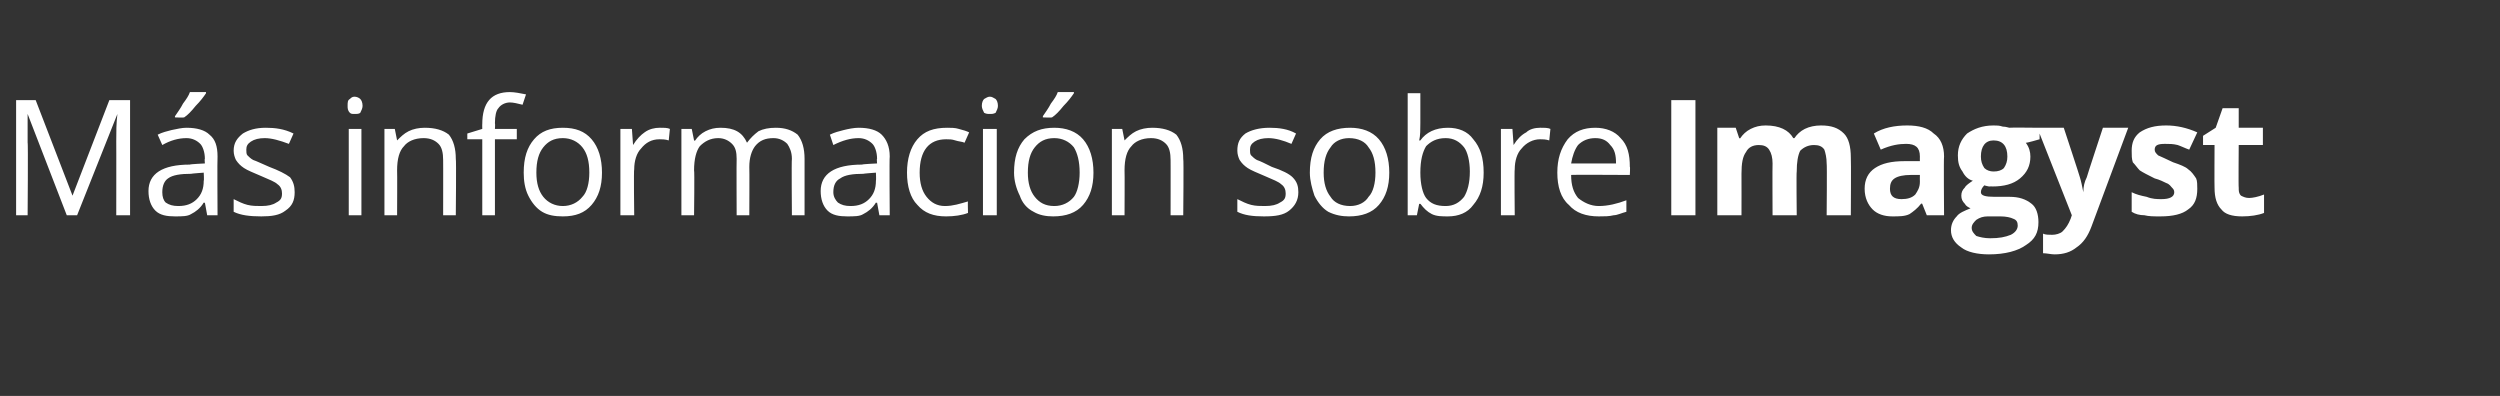 <?xml version="1.0" standalone="no"?><!DOCTYPE svg PUBLIC "-//W3C//DTD SVG 1.1//EN" "http://www.w3.org/Graphics/SVG/1.1/DTD/svg11.dtd"><svg xmlns="http://www.w3.org/2000/svg" xmlns:xlink="http://www.w3.org/1999/xlink" version="1.1" width="217.2px" height="34.4px" viewBox="0 -8 217.2 34.4" style="top:-8px"><rect x="0" y="-8" width="217.2" height="34.4" fill="#333333" stroke="none"/>  <desc>Más información sobre</desc>  <defs/>  <g id="Polygon88552">    <path d="M 5.8 10.7 L 2.4 1.9 C 2.4 1.9 2.35 1.85 2.4 1.9 C 2.4 2.6 2.4 3.4 2.4 4.4 C 2.45 4.35 2.4 10.7 2.4 10.7 L 1.4 10.7 L 1.4 0.7 L 3.1 0.7 L 6.3 9 L 6.3 9 L 9.5 0.7 L 11.3 0.7 L 11.3 10.7 L 10.1 10.7 C 10.1 10.7 10.11 4.27 10.1 4.3 C 10.1 3.5 10.1 2.7 10.2 1.9 C 10.21 1.87 10.2 1.9 10.2 1.9 L 6.7 10.7 L 5.8 10.7 Z M 18 10.7 L 17.8 9.6 C 17.8 9.6 17.75 9.65 17.7 9.6 C 17.4 10.1 17 10.4 16.6 10.6 C 16.3 10.8 15.8 10.8 15.2 10.8 C 14.5 10.8 13.9 10.7 13.5 10.3 C 13.1 9.9 12.9 9.3 12.9 8.6 C 12.9 7.1 14.1 6.3 16.5 6.3 C 16.49 6.26 17.8 6.2 17.8 6.2 C 17.8 6.2 17.76 5.76 17.8 5.8 C 17.8 5.2 17.6 4.7 17.4 4.5 C 17.1 4.2 16.7 4 16.2 4 C 15.5 4 14.8 4.2 14.1 4.6 C 14.1 4.6 13.7 3.7 13.7 3.7 C 14.1 3.5 14.5 3.4 14.9 3.3 C 15.4 3.2 15.8 3.1 16.2 3.1 C 17.1 3.1 17.8 3.3 18.2 3.7 C 18.7 4.1 18.9 4.7 18.9 5.6 C 18.87 5.6 18.9 10.7 18.9 10.7 L 18 10.7 Z M 15.5 9.9 C 16.2 9.9 16.7 9.7 17.1 9.3 C 17.5 8.9 17.7 8.4 17.7 7.7 C 17.74 7.7 17.7 7 17.7 7 C 17.7 7 16.6 7.08 16.6 7.1 C 15.7 7.1 15 7.2 14.6 7.5 C 14.3 7.7 14.1 8.1 14.1 8.7 C 14.1 9.1 14.2 9.4 14.4 9.6 C 14.7 9.8 15 9.9 15.5 9.9 Z M 15.2 2.1 C 15.4 1.8 15.7 1.4 15.9 1 C 16.2 0.6 16.4 0.3 16.5 0 C 16.51 -0.01 17.9 0 17.9 0 C 17.9 0 17.89 0.13 17.9 0.1 C 17.7 0.4 17.4 0.8 17 1.2 C 16.6 1.7 16.3 2 16 2.2 C 15.96 2.23 15.2 2.2 15.2 2.2 C 15.2 2.2 15.2 2.06 15.2 2.1 Z M 25.6 8.7 C 25.6 9.4 25.4 9.9 24.8 10.3 C 24.3 10.7 23.6 10.8 22.7 10.8 C 21.7 10.8 20.9 10.7 20.3 10.4 C 20.3 10.4 20.3 9.3 20.3 9.3 C 20.7 9.5 21.1 9.7 21.5 9.8 C 21.9 9.9 22.3 9.9 22.7 9.9 C 23.3 9.9 23.7 9.8 24 9.6 C 24.4 9.4 24.5 9.2 24.5 8.8 C 24.5 8.5 24.4 8.2 24.1 8 C 23.9 7.8 23.4 7.6 22.7 7.3 C 22 7 21.5 6.8 21.2 6.6 C 20.9 6.4 20.7 6.2 20.5 5.9 C 20.4 5.7 20.3 5.4 20.3 5.1 C 20.3 4.4 20.6 4 21.1 3.6 C 21.6 3.3 22.2 3.1 23.1 3.1 C 23.9 3.1 24.7 3.2 25.5 3.6 C 25.5 3.6 25.1 4.5 25.1 4.5 C 24.3 4.2 23.6 4 23 4 C 22.5 4 22.1 4.1 21.8 4.3 C 21.5 4.5 21.4 4.7 21.4 5 C 21.4 5.2 21.4 5.4 21.5 5.5 C 21.6 5.6 21.8 5.8 22 5.9 C 22.3 6 22.7 6.2 23.4 6.5 C 24.2 6.8 24.8 7.1 25.2 7.4 C 25.5 7.8 25.6 8.2 25.6 8.7 Z M 31.4 10.7 L 30.3 10.7 L 30.3 3.2 L 31.4 3.2 L 31.4 10.7 Z M 30.2 1.2 C 30.2 0.9 30.2 0.7 30.4 0.6 C 30.5 0.5 30.6 0.4 30.8 0.4 C 31 0.4 31.2 0.5 31.3 0.6 C 31.4 0.7 31.5 0.9 31.5 1.2 C 31.5 1.4 31.4 1.6 31.3 1.8 C 31.2 1.9 31 1.9 30.8 1.9 C 30.6 1.9 30.5 1.9 30.4 1.8 C 30.2 1.6 30.2 1.4 30.2 1.2 Z M 38.5 10.7 C 38.5 10.7 38.51 5.87 38.5 5.9 C 38.5 5.3 38.4 4.8 38.1 4.5 C 37.8 4.2 37.4 4 36.8 4 C 36 4 35.4 4.3 35.1 4.7 C 34.7 5.1 34.5 5.8 34.5 6.8 C 34.52 6.78 34.5 10.7 34.5 10.7 L 33.4 10.7 L 33.4 3.2 L 34.3 3.2 L 34.5 4.2 C 34.5 4.2 34.55 4.25 34.5 4.2 C 34.8 3.9 35.1 3.6 35.5 3.4 C 35.9 3.2 36.4 3.1 36.9 3.1 C 37.8 3.1 38.5 3.3 39 3.7 C 39.4 4.2 39.6 4.9 39.6 5.8 C 39.65 5.82 39.6 10.7 39.6 10.7 L 38.5 10.7 Z M 44.9 4.1 L 43 4.1 L 43 10.7 L 41.9 10.7 L 41.9 4.1 L 40.6 4.1 L 40.6 3.6 L 41.9 3.2 C 41.9 3.2 41.89 2.76 41.9 2.8 C 41.9 0.9 42.7 0 44.3 0 C 44.7 0 45.2 0.1 45.7 0.2 C 45.7 0.2 45.4 1.1 45.4 1.1 C 45 1 44.6 0.9 44.3 0.9 C 43.9 0.9 43.5 1.1 43.3 1.4 C 43.1 1.6 43 2.1 43 2.7 C 43.03 2.73 43 3.2 43 3.2 L 44.9 3.2 L 44.9 4.1 Z M 52.3 7 C 52.3 8.2 52 9.1 51.4 9.8 C 50.8 10.5 50 10.8 48.9 10.8 C 48.2 10.8 47.6 10.7 47.1 10.4 C 46.6 10.1 46.2 9.6 45.9 9 C 45.6 8.4 45.5 7.7 45.5 7 C 45.5 5.7 45.8 4.8 46.4 4.1 C 47 3.4 47.8 3.1 48.9 3.1 C 50 3.1 50.8 3.4 51.4 4.1 C 52 4.8 52.3 5.8 52.3 7 Z M 46.6 7 C 46.6 7.9 46.8 8.6 47.2 9.1 C 47.6 9.6 48.2 9.9 48.9 9.9 C 49.6 9.9 50.2 9.6 50.6 9.1 C 51 8.7 51.2 7.9 51.2 7 C 51.2 6 51 5.3 50.6 4.8 C 50.2 4.3 49.6 4 48.9 4 C 48.1 4 47.6 4.3 47.2 4.8 C 46.8 5.3 46.6 6 46.6 7 Z M 57.3 3.1 C 57.7 3.1 58 3.1 58.2 3.2 C 58.2 3.2 58.1 4.2 58.1 4.2 C 57.8 4.1 57.5 4.1 57.3 4.1 C 56.6 4.1 56.1 4.4 55.7 4.9 C 55.3 5.3 55.1 6 55.1 6.7 C 55.05 6.69 55.1 10.7 55.1 10.7 L 53.9 10.7 L 53.9 3.2 L 54.9 3.2 L 55 4.6 C 55 4.6 55.04 4.61 55 4.6 C 55.3 4.1 55.7 3.7 56 3.5 C 56.4 3.2 56.9 3.1 57.3 3.1 Z M 68.8 10.7 C 68.8 10.7 68.76 5.84 68.8 5.8 C 68.8 5.2 68.6 4.8 68.4 4.5 C 68.1 4.2 67.7 4 67.2 4 C 66.5 4 66 4.2 65.6 4.7 C 65.3 5.1 65.1 5.7 65.1 6.5 C 65.12 6.53 65.1 10.7 65.1 10.7 L 64 10.7 C 64 10.7 63.98 5.84 64 5.8 C 64 5.2 63.9 4.8 63.6 4.5 C 63.3 4.2 62.9 4 62.4 4 C 61.7 4 61.2 4.3 60.8 4.7 C 60.5 5.1 60.3 5.8 60.3 6.8 C 60.35 6.78 60.3 10.7 60.3 10.7 L 59.2 10.7 L 59.2 3.2 L 60.1 3.2 L 60.3 4.2 C 60.3 4.2 60.38 4.25 60.4 4.2 C 60.6 3.9 60.9 3.6 61.3 3.4 C 61.7 3.2 62.1 3.1 62.6 3.1 C 63.8 3.1 64.5 3.5 64.9 4.4 C 64.9 4.4 64.9 4.4 64.9 4.4 C 65.2 4 65.5 3.7 65.9 3.4 C 66.3 3.2 66.8 3.1 67.4 3.1 C 68.2 3.1 68.8 3.3 69.3 3.7 C 69.7 4.2 69.9 4.9 69.9 5.8 C 69.9 5.82 69.9 10.7 69.9 10.7 L 68.8 10.7 Z M 76.4 10.7 L 76.2 9.6 C 76.2 9.6 76.14 9.65 76.1 9.6 C 75.8 10.1 75.4 10.4 75 10.6 C 74.7 10.8 74.2 10.8 73.6 10.8 C 72.9 10.8 72.3 10.7 71.9 10.3 C 71.5 9.9 71.3 9.3 71.3 8.6 C 71.3 7.1 72.5 6.3 74.9 6.3 C 74.88 6.26 76.2 6.2 76.2 6.2 C 76.2 6.2 76.16 5.76 76.2 5.8 C 76.2 5.2 76 4.7 75.8 4.5 C 75.5 4.2 75.1 4 74.6 4 C 73.9 4 73.2 4.2 72.4 4.6 C 72.4 4.6 72.1 3.7 72.1 3.7 C 72.5 3.5 72.9 3.4 73.3 3.3 C 73.7 3.2 74.2 3.1 74.6 3.1 C 75.5 3.1 76.2 3.3 76.6 3.7 C 77 4.1 77.3 4.7 77.3 5.6 C 77.26 5.6 77.3 10.7 77.3 10.7 L 76.4 10.7 Z M 73.9 9.9 C 74.6 9.9 75.1 9.7 75.5 9.3 C 75.9 8.9 76.1 8.4 76.1 7.7 C 76.13 7.7 76.1 7 76.1 7 C 76.1 7 74.99 7.08 75 7.1 C 74.1 7.1 73.4 7.2 73 7.5 C 72.6 7.7 72.4 8.1 72.4 8.7 C 72.4 9.1 72.6 9.4 72.8 9.6 C 73.1 9.8 73.4 9.9 73.9 9.9 Z M 84.1 10.5 C 83.6 10.7 82.9 10.8 82.2 10.8 C 81.1 10.8 80.3 10.5 79.7 9.8 C 79.1 9.2 78.8 8.2 78.8 7 C 78.8 5.8 79.1 4.8 79.7 4.1 C 80.3 3.4 81.1 3.1 82.3 3.1 C 82.6 3.1 83 3.1 83.3 3.2 C 83.7 3.3 84 3.4 84.2 3.5 C 84.2 3.5 83.8 4.4 83.8 4.4 C 83.6 4.3 83.3 4.3 83 4.2 C 82.7 4.1 82.5 4.1 82.2 4.1 C 80.7 4.1 79.9 5.1 79.9 7 C 79.9 7.9 80.1 8.6 80.5 9.1 C 80.9 9.6 81.4 9.9 82.1 9.9 C 82.8 9.9 83.4 9.7 84.1 9.5 C 84.07 9.45 84.1 10.5 84.1 10.5 C 84.1 10.5 84.07 10.46 84.1 10.5 Z M 86.6 10.7 L 85.4 10.7 L 85.4 3.2 L 86.6 3.2 L 86.6 10.7 Z M 85.3 1.2 C 85.3 0.9 85.4 0.7 85.5 0.6 C 85.7 0.5 85.8 0.4 86 0.4 C 86.2 0.4 86.3 0.5 86.5 0.6 C 86.6 0.7 86.7 0.9 86.7 1.2 C 86.7 1.4 86.6 1.6 86.5 1.8 C 86.3 1.9 86.2 1.9 86 1.9 C 85.8 1.9 85.7 1.9 85.5 1.8 C 85.4 1.6 85.3 1.4 85.3 1.2 Z M 95 7 C 95 8.2 94.7 9.1 94.1 9.8 C 93.5 10.5 92.6 10.8 91.5 10.8 C 90.9 10.8 90.3 10.7 89.8 10.4 C 89.2 10.1 88.8 9.6 88.6 9 C 88.3 8.4 88.1 7.7 88.1 7 C 88.1 5.7 88.4 4.8 89 4.1 C 89.7 3.4 90.5 3.1 91.6 3.1 C 92.6 3.1 93.5 3.4 94.1 4.1 C 94.7 4.8 95 5.8 95 7 Z M 89.3 7 C 89.3 7.9 89.5 8.6 89.9 9.1 C 90.3 9.6 90.8 9.9 91.6 9.9 C 92.3 9.9 92.9 9.6 93.3 9.1 C 93.6 8.7 93.8 7.9 93.8 7 C 93.8 6 93.6 5.3 93.3 4.8 C 92.9 4.3 92.3 4 91.6 4 C 90.8 4 90.3 4.3 89.9 4.8 C 89.5 5.3 89.3 6 89.3 7 Z M 90.6 2.1 C 90.8 1.8 91.1 1.4 91.3 1 C 91.6 0.6 91.8 0.3 91.9 0 C 91.92 -0.01 93.3 0 93.3 0 C 93.3 0 93.31 0.13 93.3 0.1 C 93.1 0.4 92.8 0.8 92.4 1.2 C 92 1.7 91.7 2 91.4 2.2 C 91.38 2.23 90.6 2.2 90.6 2.2 C 90.6 2.2 90.62 2.06 90.6 2.1 Z M 101.7 10.7 C 101.7 10.7 101.71 5.87 101.7 5.9 C 101.7 5.3 101.6 4.8 101.3 4.5 C 101 4.2 100.6 4 100 4 C 99.2 4 98.6 4.3 98.3 4.7 C 97.9 5.1 97.7 5.8 97.7 6.8 C 97.72 6.78 97.7 10.7 97.7 10.7 L 96.6 10.7 L 96.6 3.2 L 97.5 3.2 L 97.7 4.2 C 97.7 4.2 97.75 4.25 97.7 4.2 C 98 3.9 98.3 3.6 98.7 3.4 C 99.1 3.2 99.6 3.1 100.1 3.1 C 101 3.1 101.7 3.3 102.2 3.7 C 102.6 4.2 102.8 4.9 102.8 5.8 C 102.85 5.82 102.8 10.7 102.8 10.7 L 101.7 10.7 Z M 112.8 8.7 C 112.8 9.4 112.5 9.9 112 10.3 C 111.5 10.7 110.8 10.8 109.8 10.8 C 108.8 10.8 108.1 10.7 107.5 10.4 C 107.5 10.4 107.5 9.3 107.5 9.3 C 107.9 9.5 108.3 9.7 108.7 9.8 C 109.1 9.9 109.5 9.9 109.9 9.9 C 110.5 9.9 110.9 9.8 111.2 9.6 C 111.6 9.4 111.7 9.2 111.7 8.8 C 111.7 8.5 111.6 8.2 111.3 8 C 111.1 7.8 110.6 7.6 109.9 7.3 C 109.2 7 108.7 6.8 108.4 6.6 C 108.1 6.4 107.9 6.2 107.7 5.9 C 107.6 5.7 107.5 5.4 107.5 5.1 C 107.5 4.4 107.7 4 108.2 3.6 C 108.7 3.3 109.4 3.1 110.3 3.1 C 111.1 3.1 111.9 3.2 112.6 3.6 C 112.6 3.6 112.2 4.5 112.2 4.5 C 111.5 4.2 110.8 4 110.2 4 C 109.7 4 109.3 4.1 109 4.3 C 108.7 4.5 108.6 4.7 108.6 5 C 108.6 5.2 108.6 5.4 108.7 5.5 C 108.8 5.6 109 5.8 109.2 5.9 C 109.5 6 109.9 6.2 110.5 6.5 C 111.4 6.8 112 7.1 112.3 7.4 C 112.7 7.8 112.8 8.2 112.8 8.7 Z M 120.7 7 C 120.7 8.2 120.4 9.1 119.8 9.8 C 119.2 10.5 118.3 10.8 117.2 10.8 C 116.6 10.8 116 10.7 115.4 10.4 C 114.9 10.1 114.5 9.6 114.2 9 C 114 8.4 113.8 7.7 113.8 7 C 113.8 5.7 114.1 4.8 114.7 4.1 C 115.3 3.4 116.2 3.1 117.3 3.1 C 118.3 3.1 119.2 3.4 119.8 4.1 C 120.4 4.8 120.7 5.8 120.7 7 Z M 115 7 C 115 7.9 115.2 8.6 115.6 9.1 C 115.9 9.6 116.5 9.9 117.3 9.9 C 118 9.9 118.6 9.6 118.9 9.1 C 119.3 8.7 119.5 7.9 119.5 7 C 119.5 6 119.3 5.3 118.9 4.8 C 118.6 4.3 118 4 117.2 4 C 116.5 4 115.9 4.3 115.6 4.8 C 115.2 5.3 115 6 115 7 Z M 123.4 4.2 C 123.9 3.5 124.7 3.1 125.8 3.1 C 126.7 3.1 127.5 3.4 128 4.1 C 128.6 4.8 128.9 5.7 128.9 7 C 128.9 8.2 128.6 9.1 128 9.8 C 127.5 10.5 126.7 10.8 125.8 10.8 C 125.3 10.8 124.8 10.8 124.4 10.6 C 124 10.4 123.7 10.1 123.4 9.7 C 123.4 9.75 123.3 9.7 123.3 9.7 L 123.1 10.7 L 122.3 10.7 L 122.3 0.1 L 123.4 0.1 C 123.4 0.1 123.4 2.66 123.4 2.7 C 123.4 3.2 123.4 3.8 123.3 4.2 C 123.35 4.22 123.4 4.2 123.4 4.2 C 123.4 4.2 123.4 4.22 123.4 4.2 Z M 125.6 4 C 124.8 4 124.3 4.3 123.9 4.7 C 123.6 5.2 123.4 5.9 123.4 7 C 123.4 8 123.6 8.8 123.9 9.2 C 124.3 9.7 124.8 9.9 125.6 9.9 C 126.3 9.9 126.8 9.6 127.2 9.1 C 127.5 8.6 127.7 7.9 127.7 6.9 C 127.7 6 127.5 5.2 127.2 4.8 C 126.8 4.3 126.3 4 125.6 4 Z M 133.8 3.1 C 134.2 3.1 134.5 3.1 134.7 3.2 C 134.7 3.2 134.6 4.2 134.6 4.2 C 134.3 4.1 134 4.1 133.8 4.1 C 133.2 4.1 132.6 4.4 132.2 4.9 C 131.8 5.3 131.6 6 131.6 6.7 C 131.56 6.69 131.6 10.7 131.6 10.7 L 130.4 10.7 L 130.4 3.2 L 131.4 3.2 L 131.5 4.6 C 131.5 4.6 131.55 4.61 131.5 4.6 C 131.8 4.1 132.2 3.7 132.6 3.5 C 132.9 3.2 133.4 3.1 133.8 3.1 Z M 138.9 10.8 C 137.8 10.8 136.9 10.5 136.3 9.8 C 135.6 9.2 135.3 8.2 135.3 7 C 135.3 5.8 135.6 4.9 136.2 4.1 C 136.8 3.4 137.6 3.1 138.6 3.1 C 139.5 3.1 140.3 3.4 140.8 4 C 141.4 4.6 141.6 5.4 141.6 6.5 C 141.64 6.45 141.6 7.2 141.6 7.2 C 141.6 7.2 136.48 7.17 136.5 7.2 C 136.5 8.1 136.7 8.7 137.1 9.2 C 137.6 9.6 138.2 9.9 138.9 9.9 C 139.7 9.9 140.5 9.7 141.3 9.4 C 141.3 9.4 141.3 10.4 141.3 10.4 C 140.9 10.5 140.5 10.7 140.2 10.7 C 139.8 10.8 139.4 10.8 138.9 10.8 Z M 138.6 4 C 138 4 137.5 4.2 137.1 4.6 C 136.8 5 136.6 5.6 136.5 6.2 C 136.5 6.2 140.4 6.2 140.4 6.2 C 140.4 5.5 140.3 5 139.9 4.6 C 139.6 4.2 139.2 4 138.6 4 Z " stroke="none" fill="#fff"/>    <a xlink:href="https://www.vetscanimagyst.com/" xlink:show="new" xlink:title="Imagyst">      <rect style="fill:transparent;" x="144" y="0" width="53" height="14"/>    </a>  </g>  <g id="Polygon88553">    <path d="M 145.2 10.7 L 145.2 0.7 L 147.3 0.7 L 147.3 10.7 L 145.2 10.7 Z M 156.1 10.7 L 154 10.7 C 154 10.7 153.98 6.25 154 6.2 C 154 5.7 153.9 5.3 153.7 5 C 153.5 4.7 153.2 4.6 152.8 4.6 C 152.3 4.6 151.9 4.8 151.7 5.2 C 151.4 5.6 151.3 6.2 151.3 7.1 C 151.31 7.12 151.3 10.7 151.3 10.7 L 149.2 10.7 L 149.2 3.1 L 150.8 3.1 L 151.1 4 C 151.1 4 151.21 4.05 151.2 4 C 151.4 3.7 151.7 3.4 152.1 3.2 C 152.5 3 152.9 2.9 153.4 2.9 C 154.6 2.9 155.4 3.3 155.8 4 C 155.8 4 155.9 4 155.9 4 C 156.1 3.7 156.4 3.4 156.8 3.2 C 157.2 3 157.7 2.9 158.2 2.9 C 159.1 2.9 159.7 3.1 160.2 3.6 C 160.6 4 160.8 4.7 160.8 5.7 C 160.83 5.73 160.8 10.7 160.8 10.7 L 158.7 10.7 C 158.7 10.7 158.74 6.25 158.7 6.2 C 158.7 5.7 158.6 5.3 158.5 5 C 158.3 4.7 158 4.6 157.6 4.6 C 157.1 4.6 156.7 4.8 156.4 5.1 C 156.2 5.5 156.1 6.1 156.1 6.9 C 156.06 6.88 156.1 10.7 156.1 10.7 Z M 167.4 10.7 L 167 9.7 C 167 9.7 166.94 9.67 166.9 9.7 C 166.6 10.1 166.2 10.4 165.9 10.6 C 165.5 10.8 165 10.8 164.4 10.8 C 163.7 10.8 163.1 10.6 162.7 10.2 C 162.3 9.8 162 9.2 162 8.4 C 162 7.6 162.3 7 162.9 6.6 C 163.5 6.2 164.3 6 165.5 6 C 165.46 6 166.8 6 166.8 6 C 166.8 6 166.79 5.62 166.8 5.6 C 166.8 4.8 166.4 4.5 165.6 4.5 C 165 4.5 164.3 4.6 163.4 5 C 163.4 5 162.8 3.6 162.8 3.6 C 163.6 3.1 164.6 2.9 165.7 2.9 C 166.7 2.9 167.5 3.1 168 3.6 C 168.6 4 168.9 4.7 168.9 5.6 C 168.86 5.62 168.9 10.7 168.9 10.7 L 167.4 10.7 Z M 166.8 7.2 C 166.8 7.2 165.98 7.2 166 7.2 C 165.4 7.2 164.9 7.3 164.6 7.5 C 164.3 7.7 164.2 8 164.2 8.4 C 164.2 9 164.5 9.3 165.2 9.3 C 165.7 9.3 166.1 9.2 166.4 8.9 C 166.6 8.6 166.8 8.3 166.8 7.8 C 166.79 7.8 166.8 7.2 166.8 7.2 Z M 177.2 3.1 L 177.2 4.1 C 177.2 4.1 176.04 4.44 176 4.4 C 176.3 4.8 176.4 5.2 176.4 5.6 C 176.4 6.4 176.1 7 175.5 7.5 C 174.9 8 174.1 8.2 173.1 8.2 C 173.13 8.19 172.8 8.2 172.8 8.2 C 172.8 8.2 172.44 8.13 172.4 8.1 C 172.2 8.3 172.1 8.5 172.1 8.7 C 172.1 9 172.5 9.1 173.3 9.1 C 173.3 9.1 174.6 9.1 174.6 9.1 C 175.4 9.1 176 9.3 176.5 9.7 C 176.9 10 177.1 10.6 177.1 11.3 C 177.1 12.2 176.8 12.8 176 13.3 C 175.3 13.8 174.2 14.1 172.8 14.1 C 171.8 14.1 170.9 13.9 170.4 13.5 C 169.8 13.1 169.5 12.6 169.5 12 C 169.5 11.5 169.7 11.1 170 10.8 C 170.2 10.5 170.7 10.3 171.2 10.1 C 171 10 170.8 9.9 170.7 9.7 C 170.5 9.5 170.4 9.3 170.4 9 C 170.4 8.7 170.5 8.5 170.7 8.3 C 170.8 8.1 171.1 7.9 171.4 7.7 C 171 7.6 170.7 7.3 170.5 6.9 C 170.2 6.5 170.1 6.1 170.1 5.5 C 170.1 4.7 170.4 4.1 170.9 3.6 C 171.5 3.2 172.2 2.9 173.2 2.9 C 173.5 2.9 173.7 2.9 174 3 C 174.3 3 174.5 3.1 174.6 3.1 C 174.57 3.07 177.2 3.1 177.2 3.1 Z M 171.3 11.8 C 171.3 12.1 171.5 12.3 171.7 12.5 C 172 12.6 172.4 12.7 172.9 12.7 C 173.7 12.7 174.2 12.6 174.7 12.4 C 175.1 12.2 175.3 11.9 175.3 11.6 C 175.3 11.3 175.2 11.1 174.9 11 C 174.7 10.9 174.3 10.8 173.8 10.8 C 173.8 10.8 172.7 10.8 172.7 10.8 C 172.3 10.8 172 10.9 171.7 11.1 C 171.5 11.3 171.3 11.5 171.3 11.8 Z M 173.2 4.2 C 172.5 4.2 172.1 4.7 172.1 5.6 C 172.1 6 172.2 6.3 172.4 6.6 C 172.6 6.8 172.9 6.9 173.2 6.9 C 173.6 6.9 173.9 6.8 174.1 6.6 C 174.3 6.3 174.4 6 174.4 5.6 C 174.4 4.7 174 4.2 173.2 4.2 C 173.2 4.2 173.2 4.2 173.2 4.2 Z M 177 3.1 L 179.3 3.1 C 179.3 3.1 180.71 7.37 180.7 7.4 C 180.8 7.7 180.9 8.2 181 8.7 C 181 8.7 181 8.7 181 8.7 C 181 8.2 181.1 7.8 181.3 7.4 C 181.29 7.37 182.7 3.1 182.7 3.1 L 184.9 3.1 C 184.9 3.1 181.71 11.69 181.7 11.7 C 181.4 12.5 181 13.1 180.4 13.5 C 179.9 13.9 179.3 14.1 178.5 14.1 C 178.2 14.1 177.8 14 177.5 14 C 177.5 14 177.5 12.3 177.5 12.3 C 177.7 12.4 178 12.4 178.3 12.4 C 178.6 12.4 179 12.3 179.2 12.1 C 179.5 11.8 179.7 11.5 179.9 11 C 179.89 11.03 180 10.7 180 10.7 L 177 3.1 Z M 190.9 8.4 C 190.9 9.2 190.7 9.8 190.1 10.2 C 189.6 10.6 188.8 10.8 187.7 10.8 C 187.1 10.8 186.7 10.8 186.3 10.7 C 185.9 10.7 185.5 10.6 185.2 10.4 C 185.2 10.4 185.2 8.7 185.2 8.7 C 185.6 8.9 186 9 186.5 9.1 C 187 9.3 187.4 9.3 187.8 9.3 C 188.5 9.3 188.9 9.1 188.9 8.7 C 188.9 8.5 188.8 8.4 188.7 8.3 C 188.6 8.2 188.5 8 188.2 7.9 C 188 7.8 187.6 7.6 187.2 7.5 C 186.6 7.2 186.2 7 185.9 6.8 C 185.7 6.6 185.5 6.3 185.3 6.1 C 185.2 5.8 185.2 5.5 185.2 5.1 C 185.2 4.4 185.4 3.9 185.9 3.5 C 186.5 3.1 187.2 2.9 188.2 2.9 C 189.1 2.9 190 3.1 190.9 3.5 C 190.9 3.5 190.2 5 190.2 5 C 189.9 4.9 189.5 4.7 189.2 4.6 C 188.8 4.5 188.5 4.5 188.1 4.5 C 187.5 4.5 187.2 4.6 187.2 5 C 187.2 5.2 187.3 5.3 187.5 5.5 C 187.7 5.6 188.2 5.8 188.8 6.1 C 189.4 6.3 189.9 6.5 190.1 6.7 C 190.4 6.9 190.6 7.2 190.8 7.5 C 190.9 7.7 190.9 8.1 190.9 8.4 Z M 195.4 9.2 C 195.7 9.2 196.2 9.1 196.7 8.9 C 196.7 8.9 196.7 10.5 196.7 10.5 C 196.2 10.7 195.5 10.8 194.8 10.8 C 193.9 10.8 193.3 10.6 193 10.2 C 192.6 9.8 192.4 9.2 192.4 8.3 C 192.38 8.32 192.4 4.6 192.4 4.6 L 191.4 4.6 L 191.4 3.8 L 192.5 3.1 L 193.1 1.4 L 194.5 1.4 L 194.5 3.1 L 196.6 3.1 L 196.6 4.6 L 194.5 4.6 C 194.5 4.6 194.47 8.32 194.5 8.3 C 194.5 8.6 194.5 8.8 194.7 9 C 194.9 9.1 195.1 9.2 195.4 9.2 Z " stroke="none" fill="#fff"/>  </g></svg>